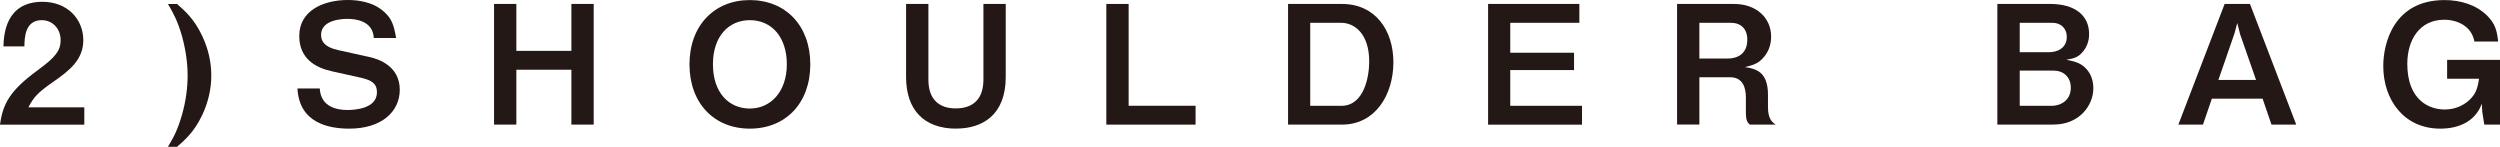 <?xml version="1.0" encoding="UTF-8"?><svg id="b" xmlns="http://www.w3.org/2000/svg" viewBox="0 0 348.45 20.46"><g id="c"><g><path d="m0,17.37c.41-3,1.45-4.79,5.25-7.58,2.46-1.8,3.2-2.72,3.2-4.19,0-1.59-1.11-2.79-2.63-2.79-2.33,0-2.4,2.42-2.42,3.66H.48c.05-1.5.23-6.22,5.44-6.22,3.46,0,5.69,2.4,5.69,5.35,0,2.7-1.91,4.22-4.1,5.74-2.26,1.57-2.83,2.21-3.55,3.62h7.79v2.42H0Z" style="fill:#231815;"/><path d="m28.16,16.08c-1.11,2.33-2.37,3.41-3.48,4.38h-1.27c.74-1.24,1.34-2.3,1.96-4.47.53-1.87.78-3.73.78-5.48s-.28-3.64-.78-5.46c-.62-2.17-1.22-3.23-1.96-4.49h1.27c1.11.97,2.37,2.07,3.48,4.4.9,1.87,1.29,3.78,1.29,5.55s-.37,3.64-1.29,5.58Z" style="fill:#231815;"/><path d="m48.69,17.93c-2.88,0-6.98-.78-7.23-5.6h3.11c.14,2.7,2.6,3,3.85,3,.78,0,4.12-.09,4.12-2.47,0-1.22-.74-1.68-2.26-2.03l-4.05-.9c-2.17-.48-4.52-1.7-4.52-4.91,0-3.62,3.48-5.02,6.77-5.02,1.41,0,3.53.25,5.07,1.66.97.88,1.34,1.68,1.66,3.64h-3.11c-.12-2.53-2.81-2.67-3.66-2.67-.55,0-3.69.05-3.69,2.23,0,.97.58,1.73,2.37,2.12l4.38.97c1.29.28,4.22,1.27,4.22,4.56,0,3.09-2.58,5.42-7.03,5.42Z" style="fill:#231815;"/><path d="m79.64,17.37v-7.65h-7.67v7.65h-3.11V.55h3.11v6.54h7.67V.55h3.11v16.82h-3.11Z" style="fill:#231815;"/><path d="m104.51,17.93c-4.98,0-8.41-3.55-8.41-8.96s3.46-8.96,8.41-8.96,8.43,3.52,8.43,8.96-3.46,8.96-8.43,8.96Zm0-15.12c-2.88,0-5.14,2.17-5.14,6.15s2.24,6.17,5.14,6.17,5.16-2.35,5.16-6.17-2.14-6.15-5.16-6.15Z" style="fill:#231815;"/><path d="m133.29,17.93c-4.52,0-7-2.63-7-7.19V.55h3.11v10.55c0,2.9,1.64,4.01,3.8,4.01,2.53,0,3.87-1.41,3.87-4.01V.55h3.11v10.18c0,5.32-3.27,7.19-6.89,7.19Z" style="fill:#231815;"/><path d="m154.2,17.37V.55h3.11v14.19h9.33v2.63h-12.44Z" style="fill:#231815;"/><path d="m187.04,17.37h-7.51V.55h7.51c4.63,0,7.17,3.64,7.17,8.13s-2.49,8.69-7.17,8.69Zm-.09-14.19h-4.33v11.57h4.33c3.18,0,3.89-4.06,3.89-6.18,0-3.92-2.1-5.39-3.89-5.39Z" style="fill:#231815;"/><path d="m207.41,17.37V.55h12.72v2.63h-9.63v4.17h8.89v2.42h-8.89v4.98h10v2.63h-13.09Z" style="fill:#231815;"/><path d="m243.89,17.37c-.35-.32-.55-.58-.55-1.8v-2.03c0-1.2-.37-2.77-2.17-2.77h-4.31v6.59h-3.11V.55h7.93c3.13,0,5.18,1.94,5.18,4.56,0,1.11-.37,2.12-1.04,2.88-.64.74-1.2,1.04-2.63,1.36,1.64.23,3.23.71,3.23,3.87v1.71c0,1.68.62,2.12,1.08,2.44h-3.62Zm-2.63-14.19h-4.4v4.98h3.89c1.73,0,2.79-.9,2.79-2.63,0-1.52-.9-2.35-2.28-2.35Z" style="fill:#231815;"/><path d="m286.25,17.37h-7.86V.55h7.37c3.41,0,5.42,1.57,5.42,4.19,0,1.06-.37,1.94-.97,2.58-.53.58-.97.81-2.21,1.01,1.64.3,2.19.65,2.76,1.24.74.76,1.01,1.8,1.01,2.72,0,2.44-1.98,5.07-5.53,5.07Zm-.18-14.19h-4.56v4.1h4.05c1.36,0,2.51-.69,2.51-2.14,0-1.17-.81-1.96-2-1.96Zm.25,6.66h-4.81v4.91h4.45c1.24,0,2.67-.74,2.67-2.53,0-1.52-1.08-2.37-2.3-2.37Z" style="fill:#231815;"/><path d="m316.6,17.37l-1.24-3.62h-7.07l-1.24,3.62h-3.43l6.45-16.82h3.53l6.45,16.82h-3.43Zm-4.4-12.7l-.37-1.47-.39,1.47-2.24,6.47h5.25l-2.26-6.47Z" style="fill:#231815;"/><path d="m346.26,17.37l-.28-1.77-.07-1.15c-.88,2.47-3.2,3.48-5.78,3.48-5.07,0-7.95-4.01-7.95-8.73,0-3.16,1.45-9.19,8.53-9.19,2.19,0,4.36.62,5.92,2.14,1.15,1.15,1.38,2.05,1.57,3.64h-3.32c-.37-2.12-2.35-3.04-4.19-3.04-3.48,0-5.16,2.83-5.16,6.15,0,5.02,3,6.36,5.21,6.36,1.34,0,2.56-.48,3.48-1.36.83-.81,1.08-1.45,1.31-2.93h-4.45v-2.63h7.37v9.03h-2.19Z" style="fill:#231815;"/></g></g></svg>